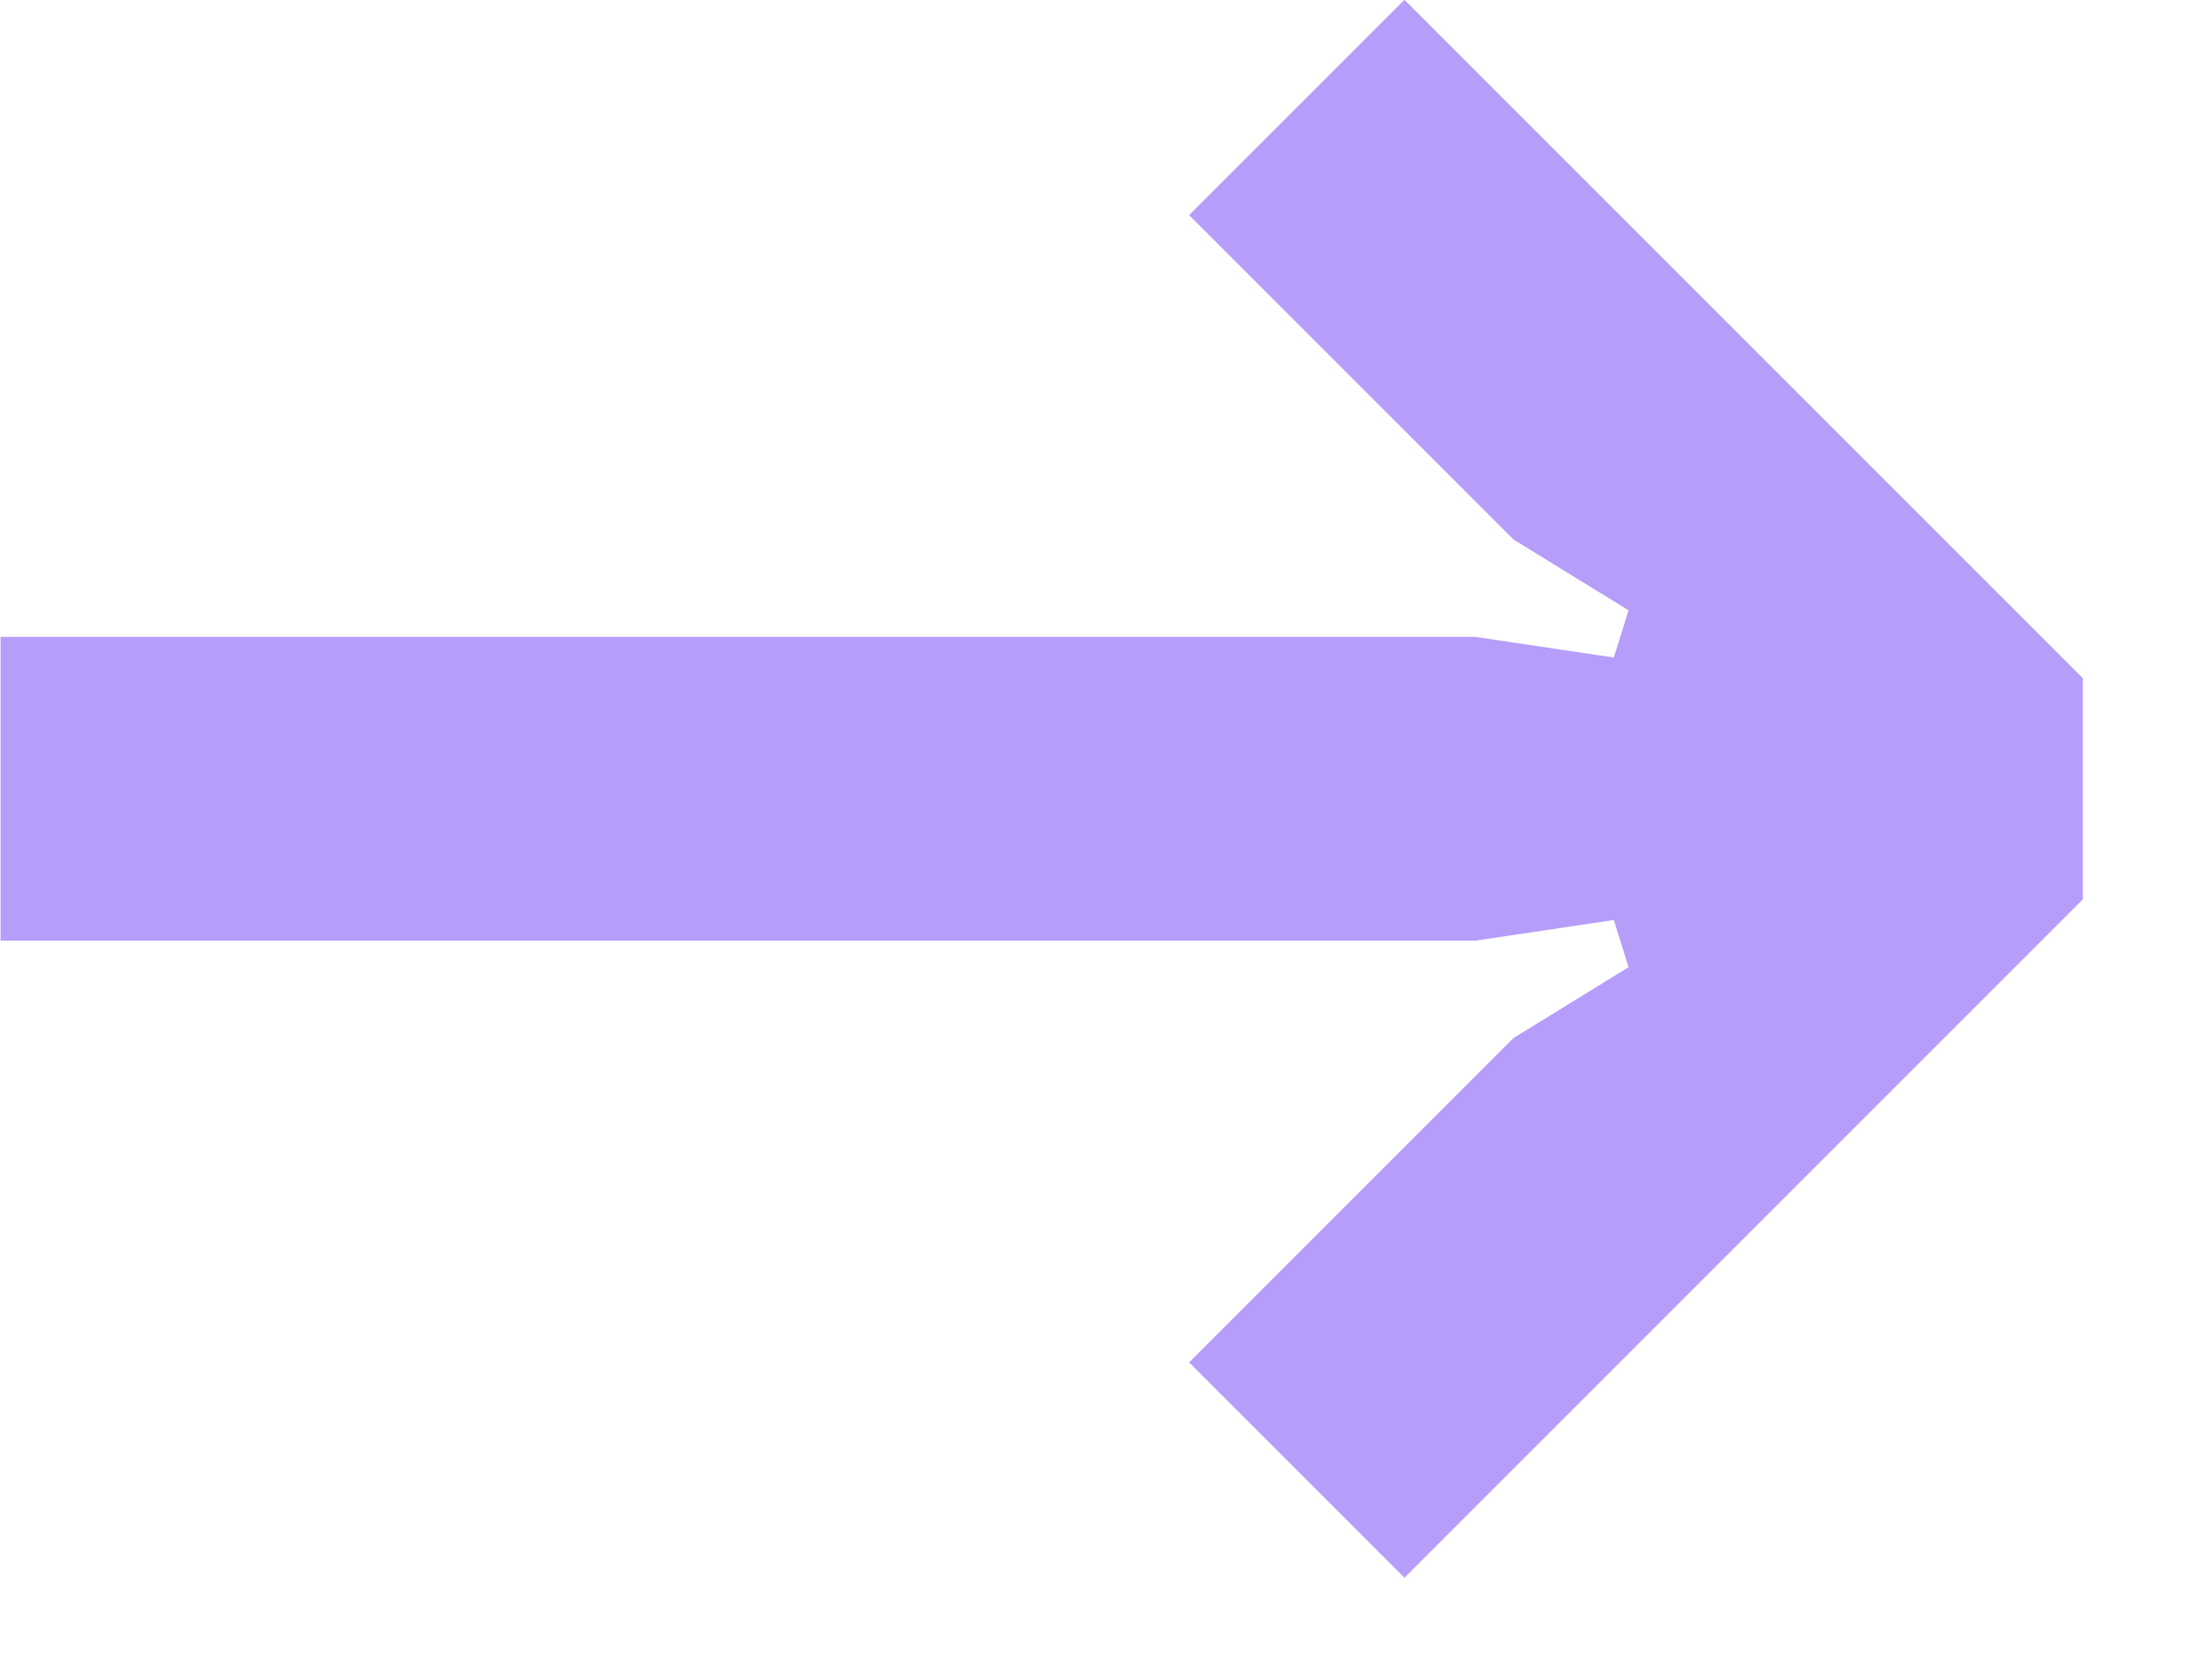 <svg width="12" height="9" viewBox="0 0 12 9" fill="none" xmlns="http://www.w3.org/2000/svg">
<path d="M7.619 8.559L6.451 7.391L8.211 5.631L8.835 5.247L8.755 4.991L8.003 5.103H0.003V3.455H8.003L8.755 3.567L8.835 3.311L8.211 2.927L6.451 1.167L7.619 -0.001L11.299 3.679V4.879L7.619 8.559Z" fill="#B59DF9"/>
</svg>
